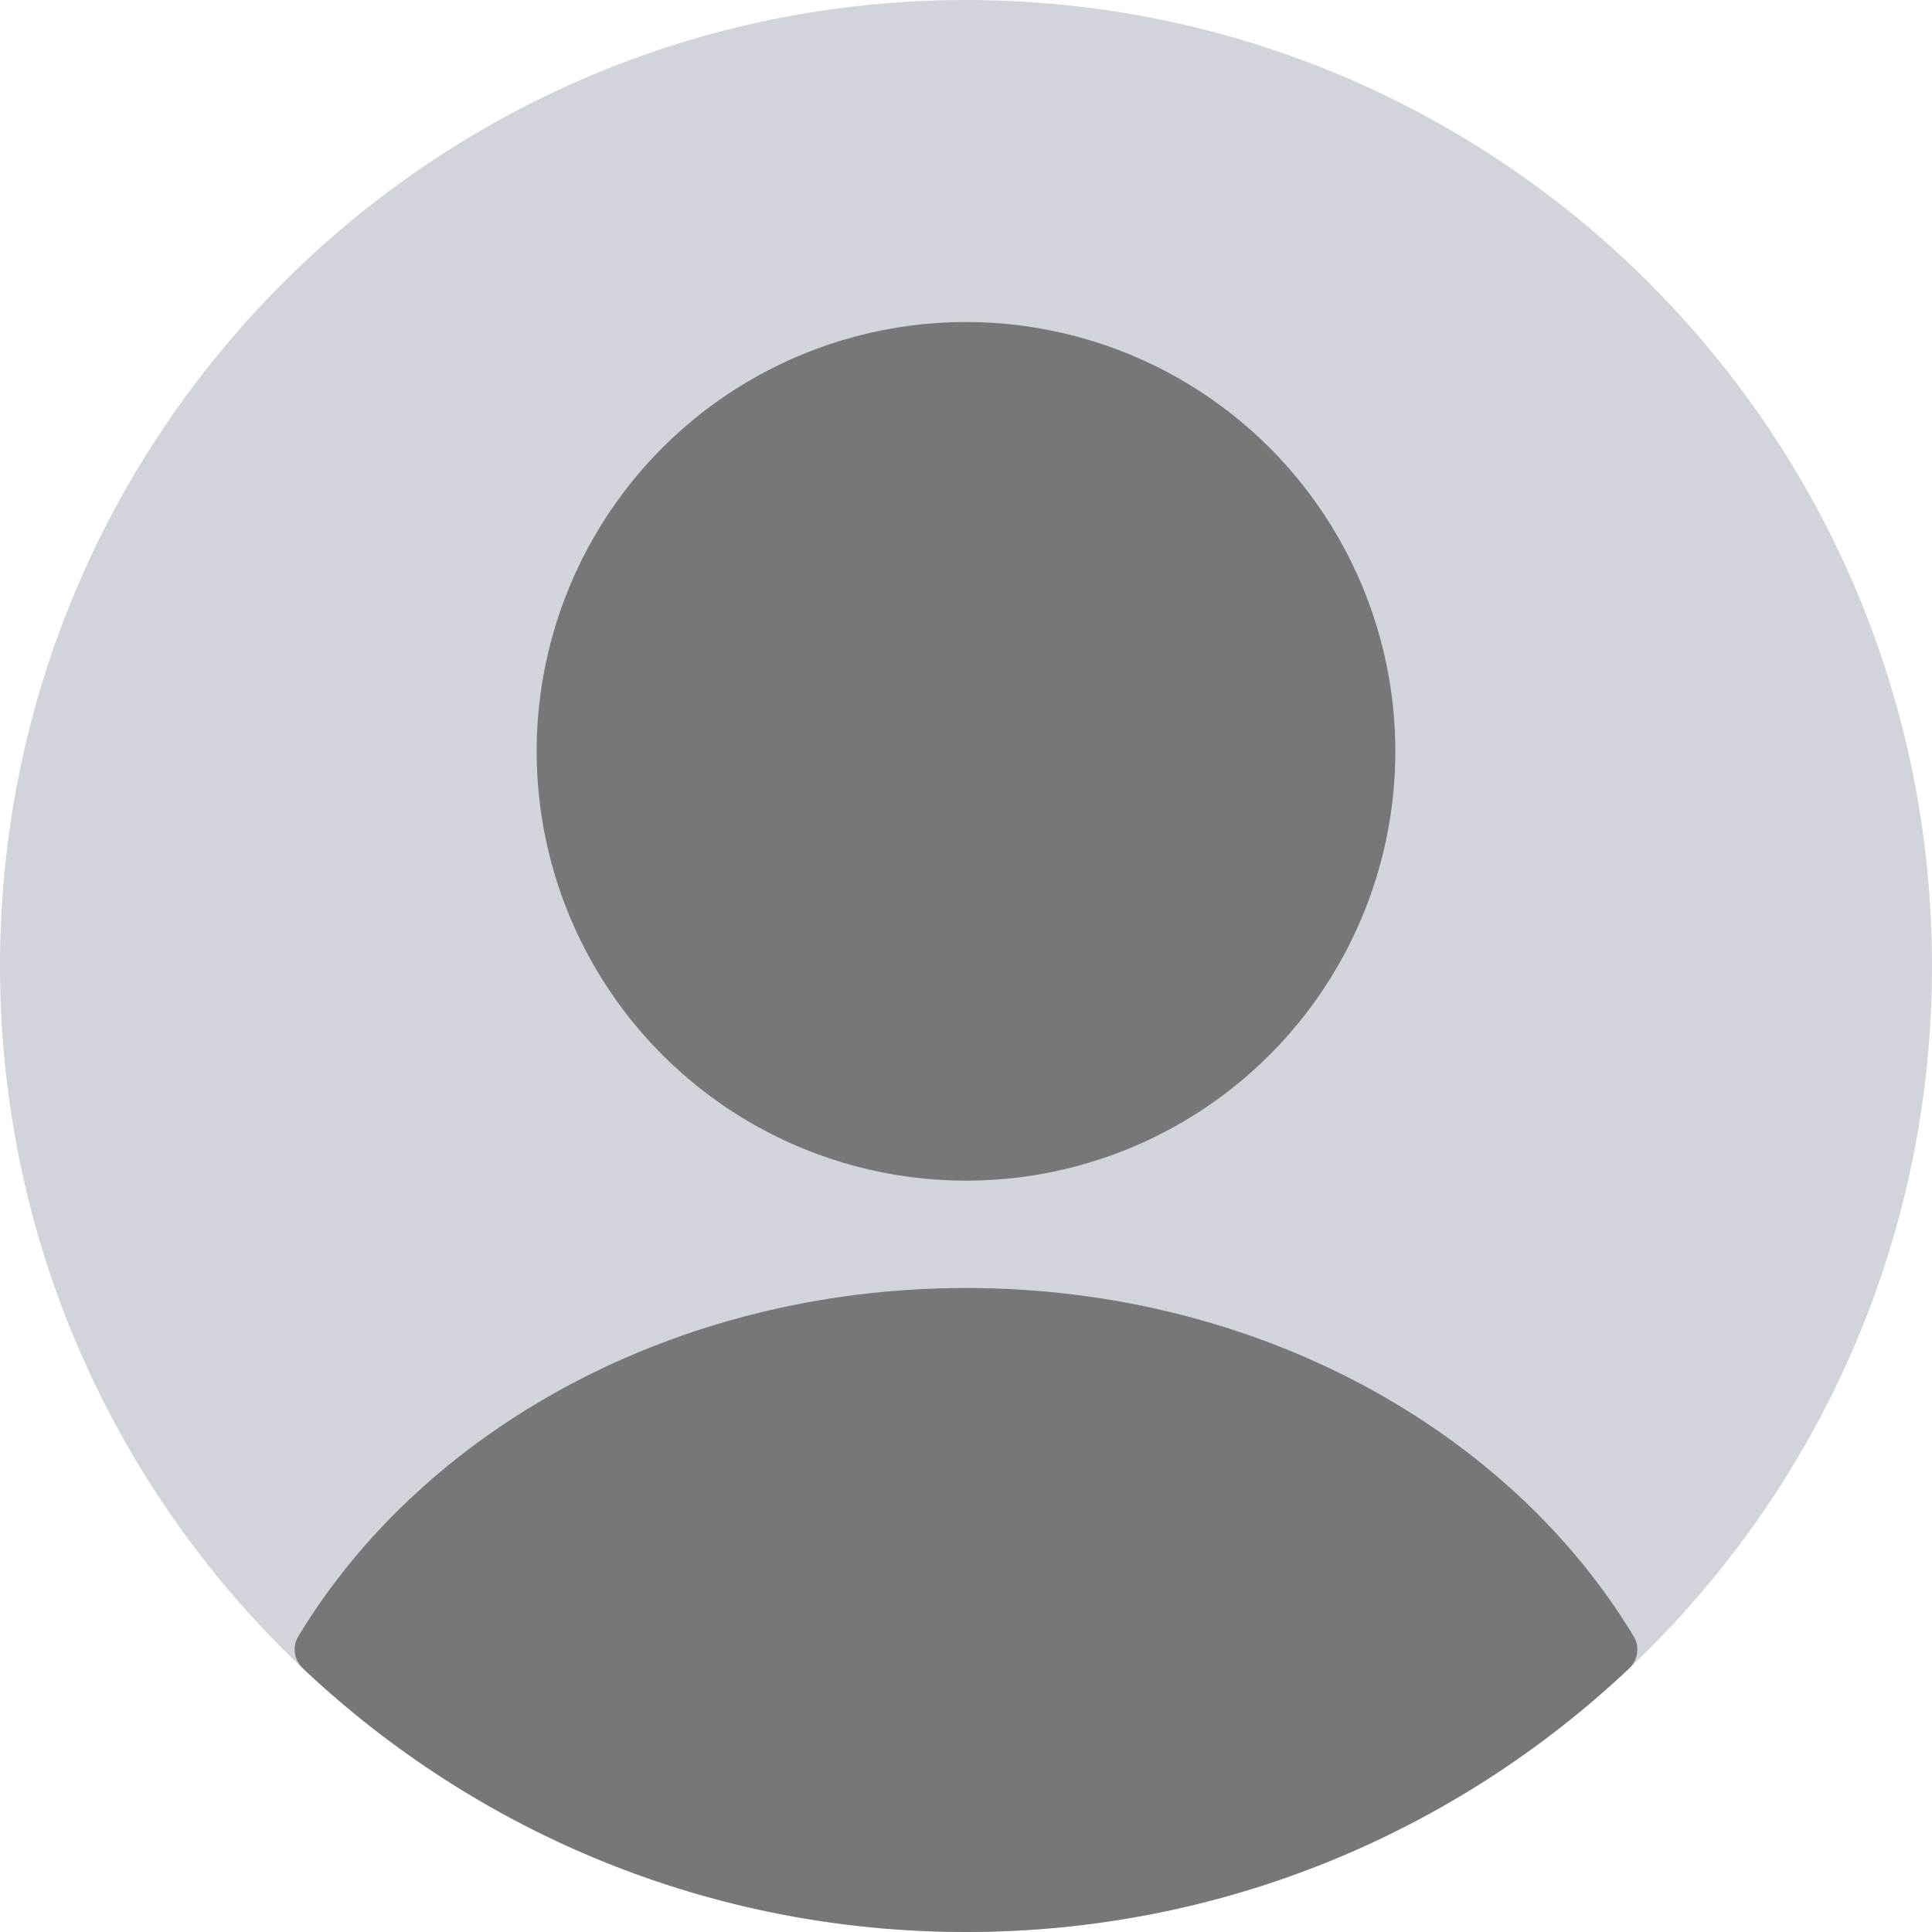 <?xml version="1.0" encoding="UTF-8" standalone="no"?>
<!-- Uploaded to: SVG Repo, www.svgrepo.com, Generator: SVG Repo Mixer Tools -->

<svg
   width="600"
   height="600"
   viewBox="0 0 18 18"
   fill="none"
   version="1.1"
   id="svg2"
   xmlns="http://www.w3.org/2000/svg"
   xmlns:svg="http://www.w3.org/2000/svg">
  <defs
     id="defs2" />
  <path
     d="M 0,9 C 0,4.029 4.029,0 9,0 c 4.971,0 9,4.029 9,9 0,4.971 -4.029,9 -9,9 C 4.029,18 0,13.971 0,9 Z"
     fill="#d1d5db"
     fill-opacity="1"
     id="path1" />
  <circle
     cx="9"
     cy="7"
     r="4"
     fill="#777777"
     id="circle1" />
  <path
     fill-rule="evenodd"
     clip-rule="evenodd"
     d="m 15.221,15.246 c 0.058,0.096 0.04,0.22 -0.041,0.297 C 13.567,17.066 11.393,18 9,18 6.607,18 4.433,17.066 2.821,15.543 2.739,15.466 2.721,15.343 2.779,15.246 3.943,13.318 6.292,12 9,12 c 2.708,0 5.057,1.318 6.221,3.246 z"
     fill="#777777"
     id="path2" />
</svg>
